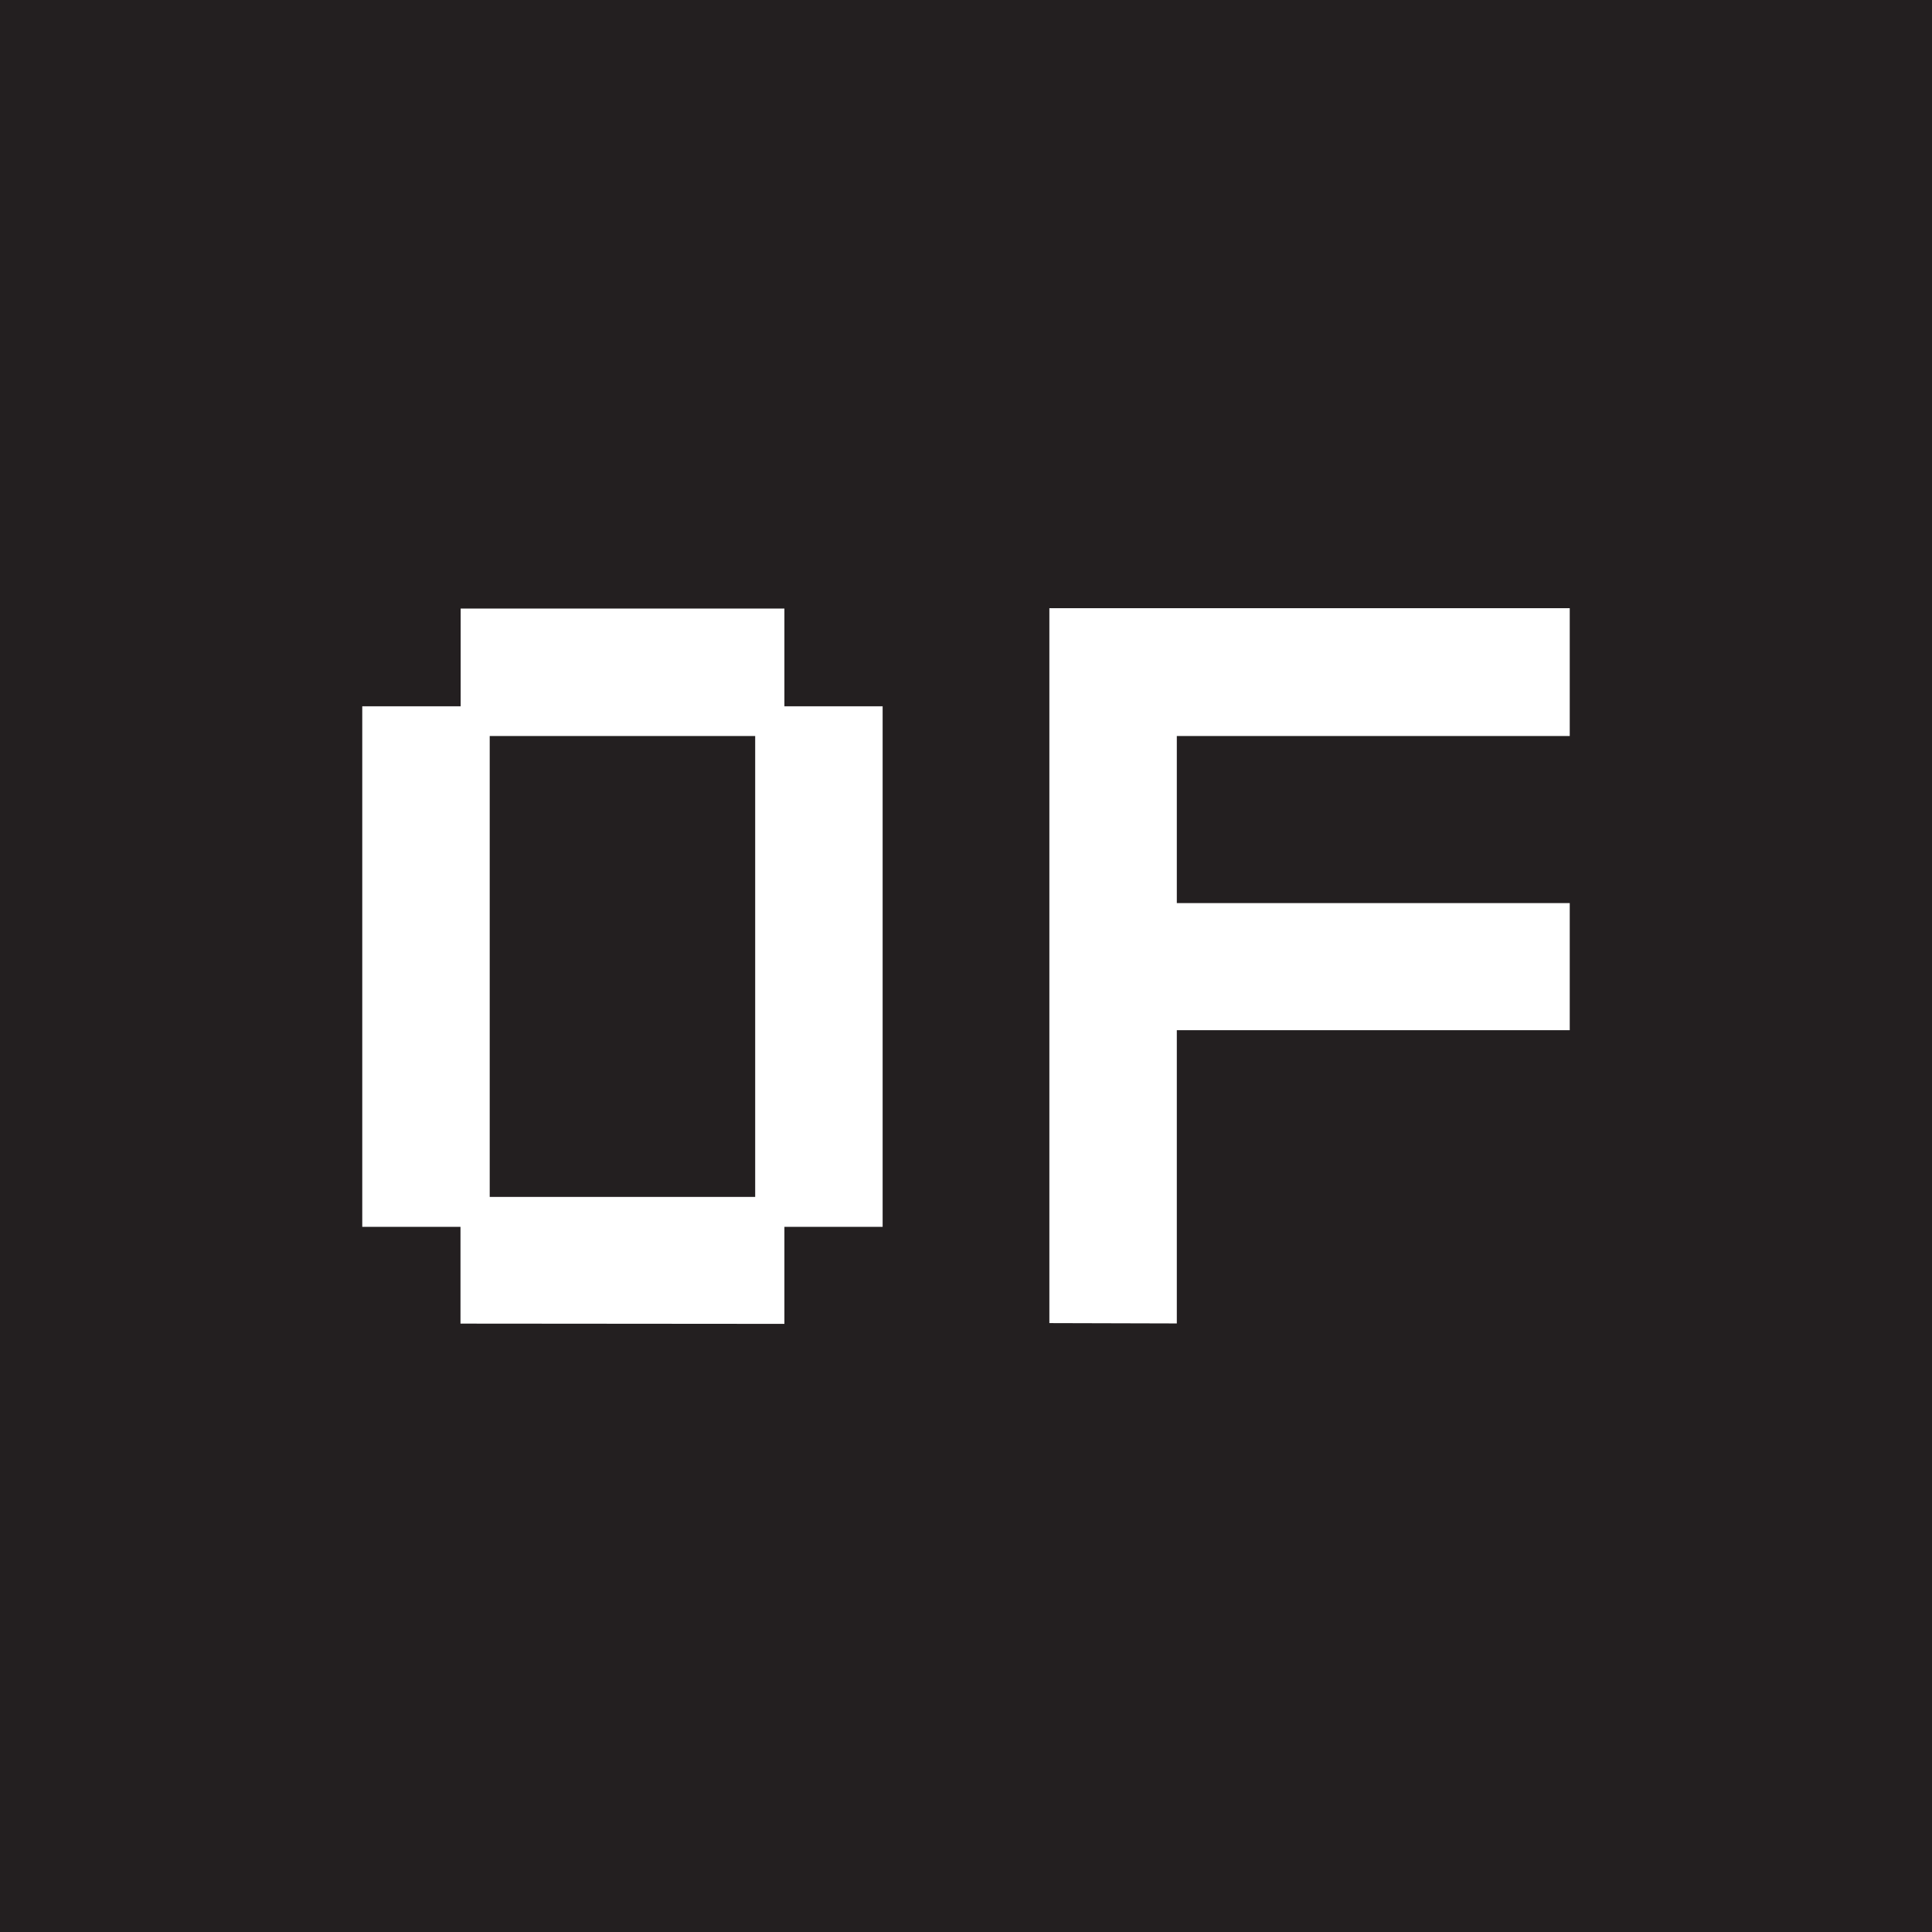 <svg xmlns="http://www.w3.org/2000/svg" viewBox="0 0 226.77 226.77"><defs><style>.cls-1{fill:#231f20;}.cls-2{fill:#fff;}</style></defs><g id="Layer_2" data-name="Layer 2"><g id="Layer_1-2" data-name="Layer 1"><rect class="cls-1" width="226.77" height="226.77"/><path class="cls-2" d="M138.13,155.34V120.92h46.12V106H138.13V86.39h46.12v-15H123.17v83.91ZM57.48,86.39H88.64v54.1H57.48Zm34.59,69V144H103.6V82.9H92.07V71.43h-38V82.9H42.52V144H54.05v11.36Z"/></g></g></svg>